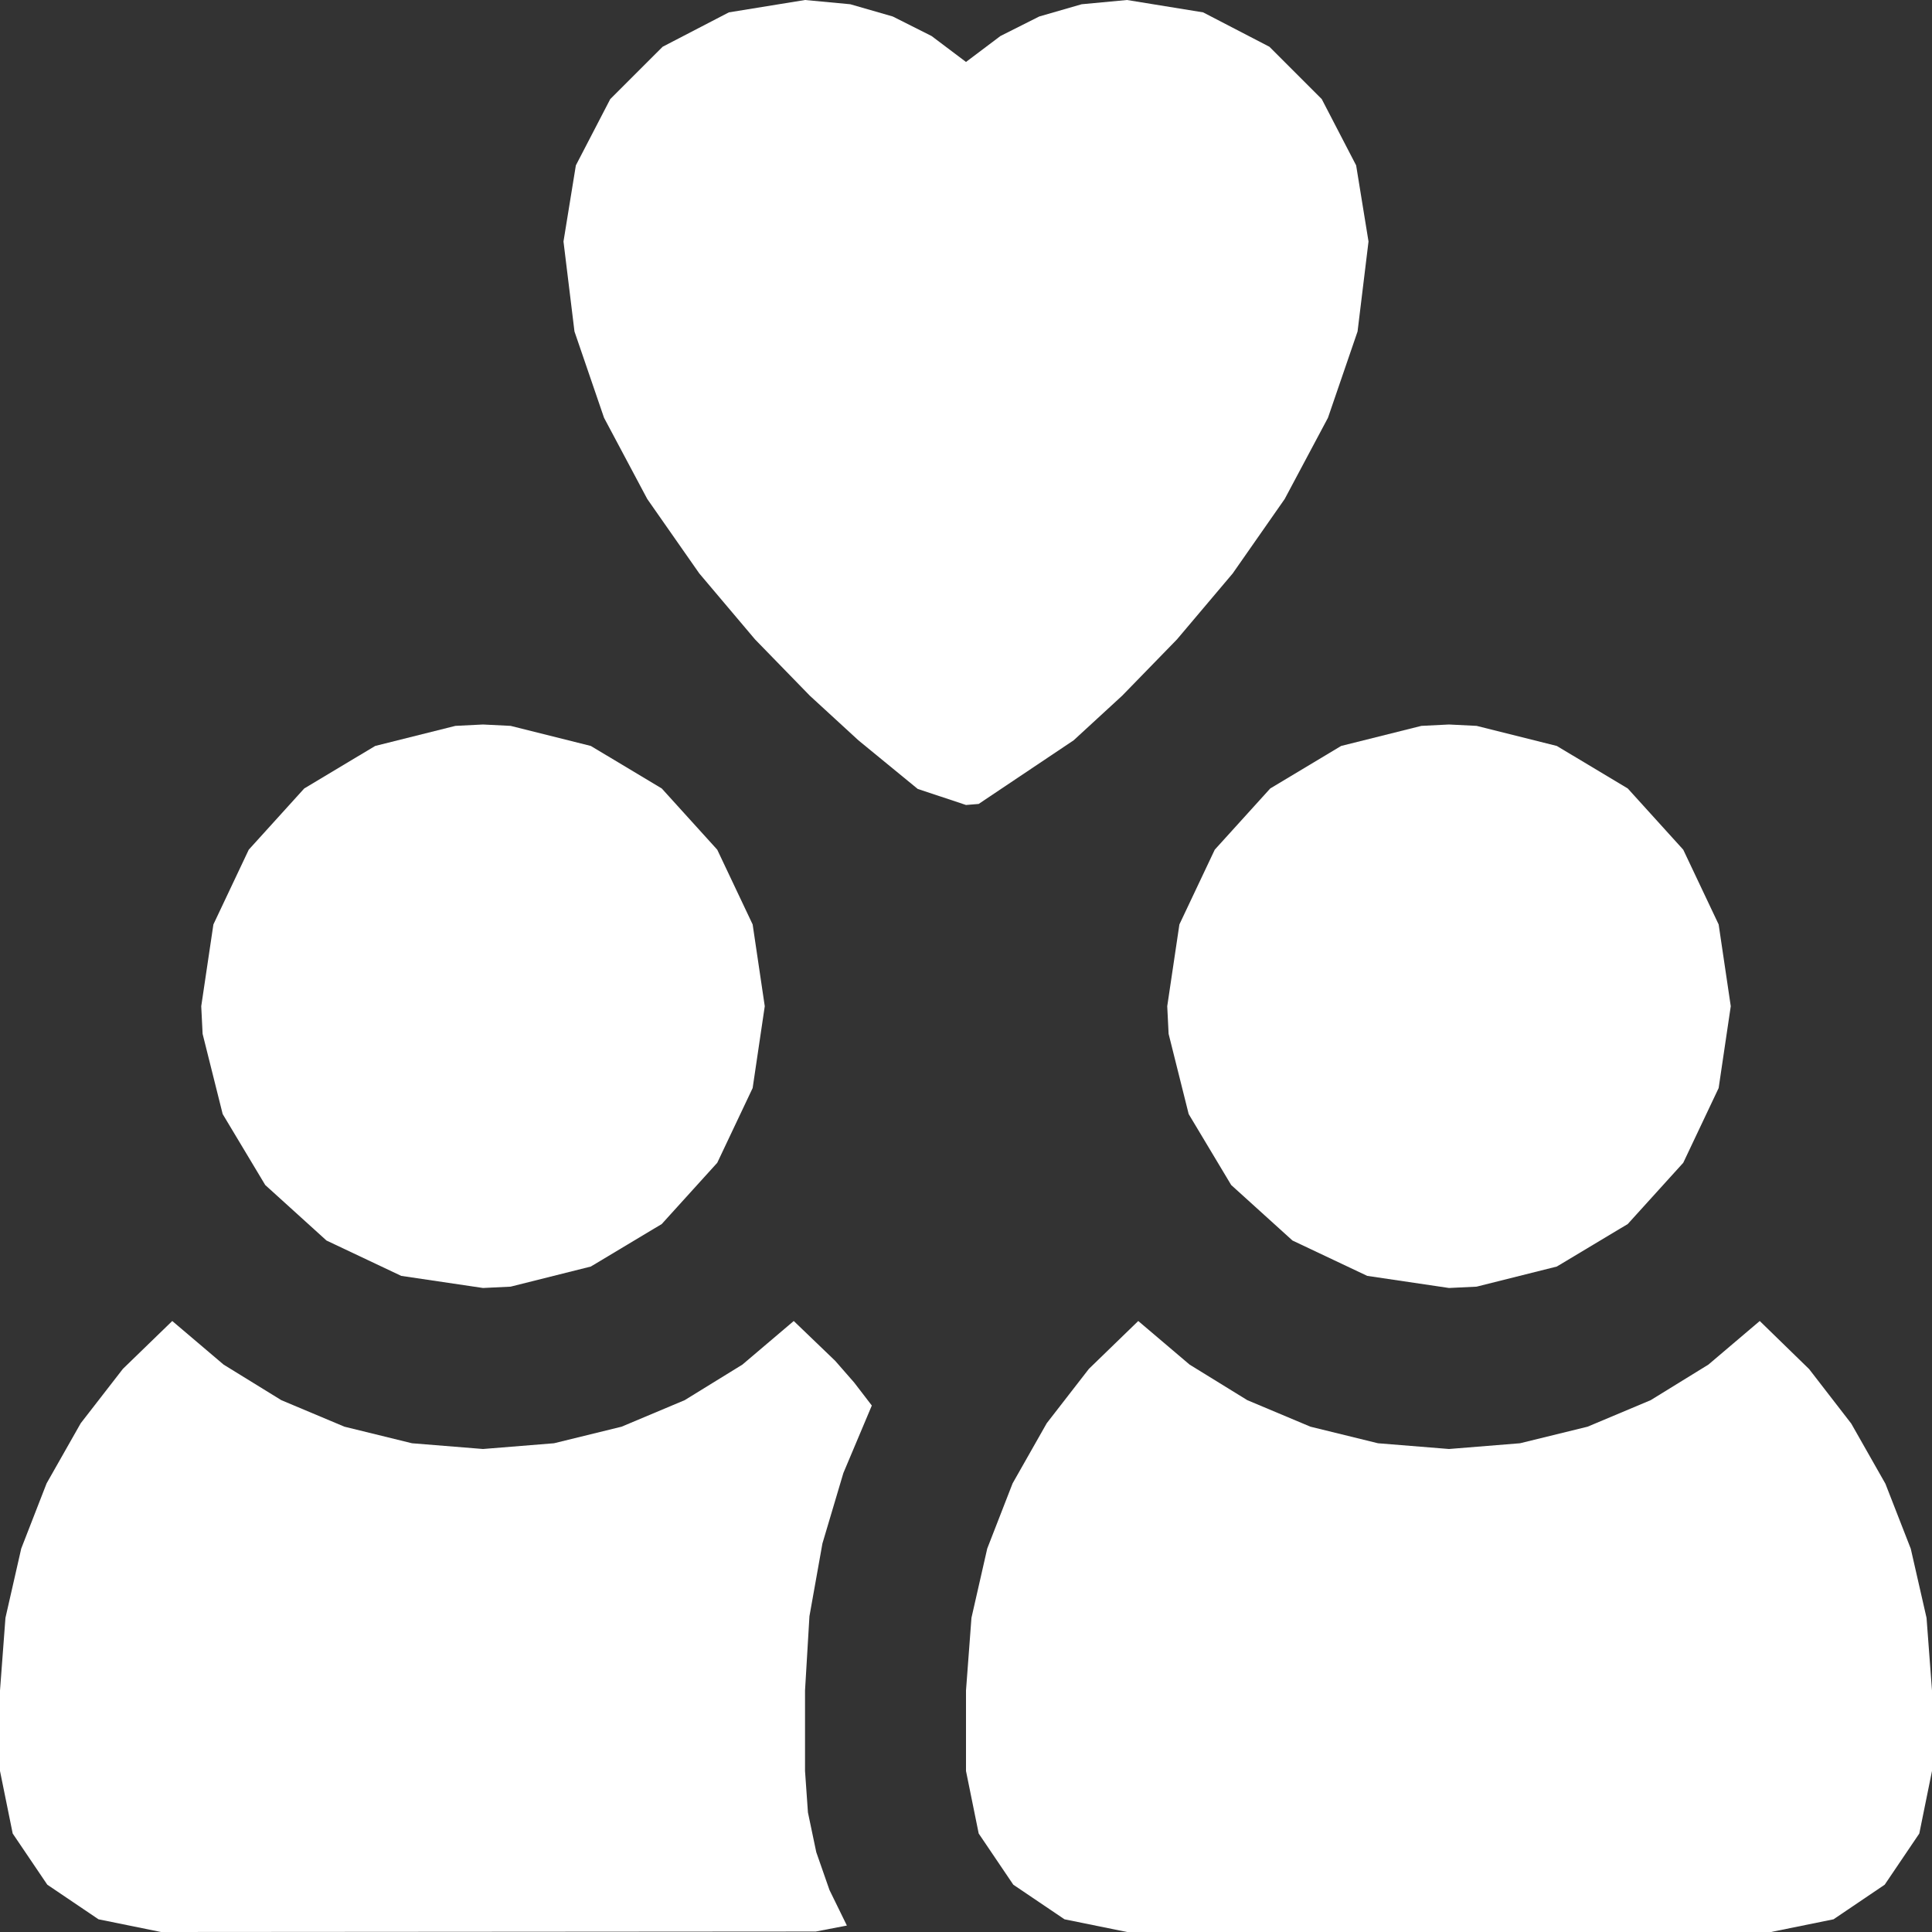 <svg xmlns="http://www.w3.org/2000/svg" xmlns:xlink="http://www.w3.org/1999/xlink" width="464" height="464" xml:space="preserve"><rect width="100%" height="100%" fill="#333333" stroke="none"/><defs><clipPath id="clip0"><rect x="6205" y="1796" width="464" height="464"></rect></clipPath></defs><g clip-path="url(#clip0)" transform="translate(-6205 -1796)"><path d="M6388.67 2037.66 6385.76 2018.02 6377.26 2000.07 6363.93 1985.36 6346.89 1975.15 6327.63 1970.33 6321 1970 6314.37 1970.33 6295.11 1975.15 6278.07 1985.36 6264.74 2000.07 6256.25 2018.02 6253.33 2037.66 6253.66 2044.3 6258.48 2063.56 6268.7 2080.6 6283.41 2093.93 6301.36 2102.42 6321 2105.33 6327.63 2105.01 6346.89 2100.18 6363.93 2089.97 6377.26 2075.26 6385.76 2057.31 6388.67 2037.66Z" fill="#FFFFFF" fill-rule="evenodd"></path><path d="M6414.38 2133.56 6410.15 2128.05 6405.59 2122.83 6395.63 2113.26 6383.3 2123.73 6369.44 2132.27 6354.29 2138.64 6338.06 2142.62 6321 2144 6303.94 2142.62 6287.72 2138.64 6272.56 2132.27 6258.7 2123.73 6246.37 2113.26 6234.52 2124.75 6224.39 2137.81 6216.19 2152.26 6210.1 2167.91 6206.31 2184.55 6205 2202 6205 2221.33 6208.05 2236.35 6216.36 2248.64 6228.66 2256.95 6243.67 2260 6400.91 2259.89 6408.39 2258.45 6404.21 2249.91 6401.04 2240.83 6399.04 2231.29 6398.34 2221.33 6398.34 2202 6399.4 2184.16 6402.52 2166.69 6407.55 2149.77 6414.38 2133.56Z" fill="#FFFFFF" fill-rule="evenodd"></path><path d="M6533.67 1854 6530.7 1835.72 6522.44 1819.8 6509.87 1807.23 6493.95 1798.97 6475.67 1796 6464.78 1797.02 6454.59 1799.96 6445.27 1804.65 6437 1810.88 6428.73 1804.65 6419.41 1799.96 6409.21 1797.02 6398.34 1796 6380.05 1798.97 6364.14 1807.23 6351.56 1819.8 6343.3 1835.72 6340.33 1854 6342.97 1875.61 6350.07 1896.34 6360.45 1915.84 6372.94 1933.71 6386.35 1949.58 6399.48 1963.07 6411.16 1973.8 6425.4 1985.47 6437 1989.33 6440.04 1989.08 6462.85 1973.8 6474.52 1963.07 6487.65 1949.58 6501.06 1933.71 6513.54 1915.84 6523.93 1896.34 6531.04 1875.61 6533.67 1854Z" fill="#FFFFFF" fill-rule="evenodd"></path><path d="M6620.67 2037.66 6617.76 2018.02 6609.26 2000.07 6595.93 1985.36 6578.89 1975.15 6559.63 1970.33 6553 1970 6546.37 1970.33 6527.1 1975.15 6510.07 1985.36 6496.74 2000.07 6488.25 2018.02 6485.33 2037.66 6485.66 2044.3 6490.48 2063.56 6500.69 2080.6 6515.41 2093.93 6533.36 2102.42 6553 2105.33 6559.63 2105.01 6578.89 2100.18 6595.93 2089.97 6609.26 2075.26 6617.76 2057.31 6620.67 2037.66Z" fill="#FFFFFF" fill-rule="evenodd"></path><path d="M6669 2202 6667.69 2184.56 6663.9 2167.95 6657.81 2152.34 6649.61 2137.9 6639.49 2124.81 6627.63 2113.26 6615.3 2123.73 6601.44 2132.27 6586.29 2138.64 6570.06 2142.62 6553 2144 6535.94 2142.62 6519.72 2138.64 6504.56 2132.27 6490.7 2123.73 6478.37 2113.26 6466.52 2124.75 6456.39 2137.81 6448.19 2152.26 6442.1 2167.91 6438.31 2184.55 6437 2202 6437 2221.33 6440.05 2236.35 6448.36 2248.64 6460.66 2256.95 6475.67 2260 6630.34 2260 6645.35 2256.95 6657.64 2248.64 6665.95 2236.35 6669 2221.33 6669 2202Z" fill="#FFFFFF" fill-rule="evenodd"></path></g></svg>